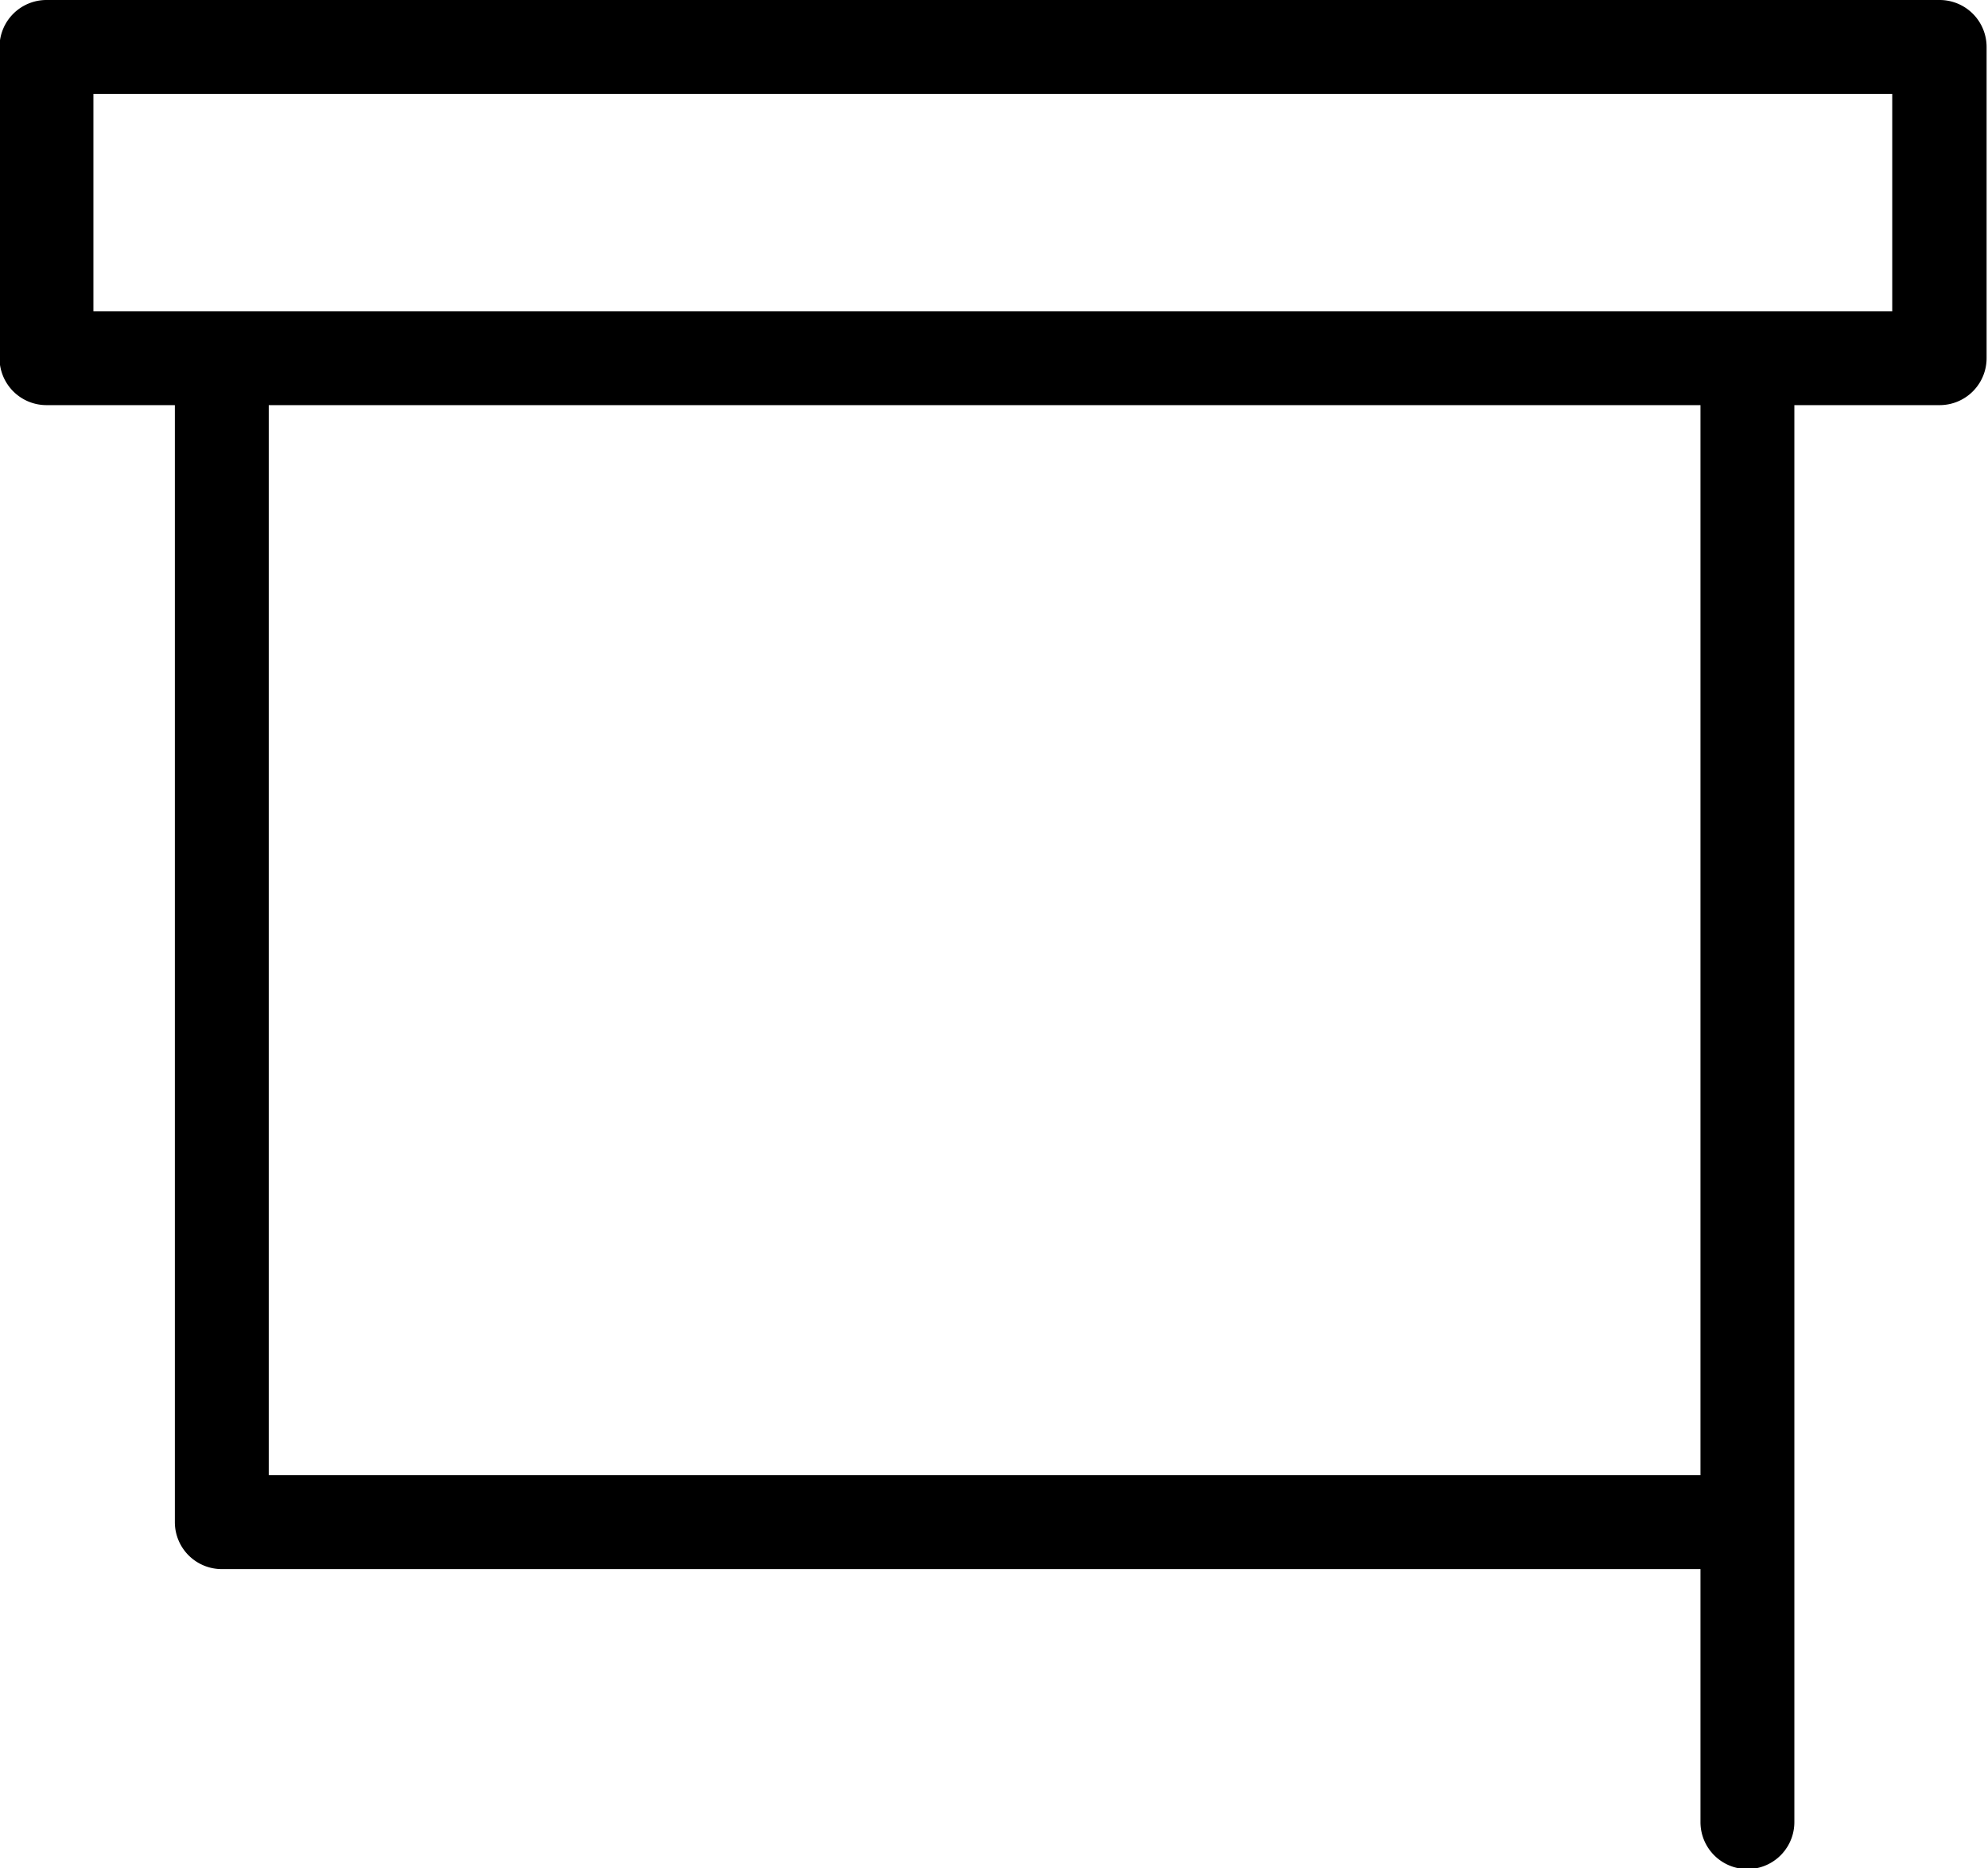 <?xml version="1.0" encoding="UTF-8"?><svg xmlns="http://www.w3.org/2000/svg" xmlns:xlink="http://www.w3.org/1999/xlink" data-name="Layer 3" height="79.6" preserveAspectRatio="xMidYMid meet" version="1.0" viewBox="7.7 13.5 84.7 79.6" width="84.7" zoomAndPan="magnify"><g id="change1_1"><path d="M9.68,30.76h5.47V78.35a2,2,0,0,0,2,2h63V91.13a2,2,0,0,0,4,0V30.76h6.19a2,2,0,0,0,2-2V15.5a2,2,0,0,0-2-2H9.68a2,2,0,0,0-2,2V28.76A2,2,0,0,0,9.68,30.76Zm9.47,45.59V30.76h61V76.35ZM11.68,17.5H88.32v9.26H11.68Z"/></g></svg>